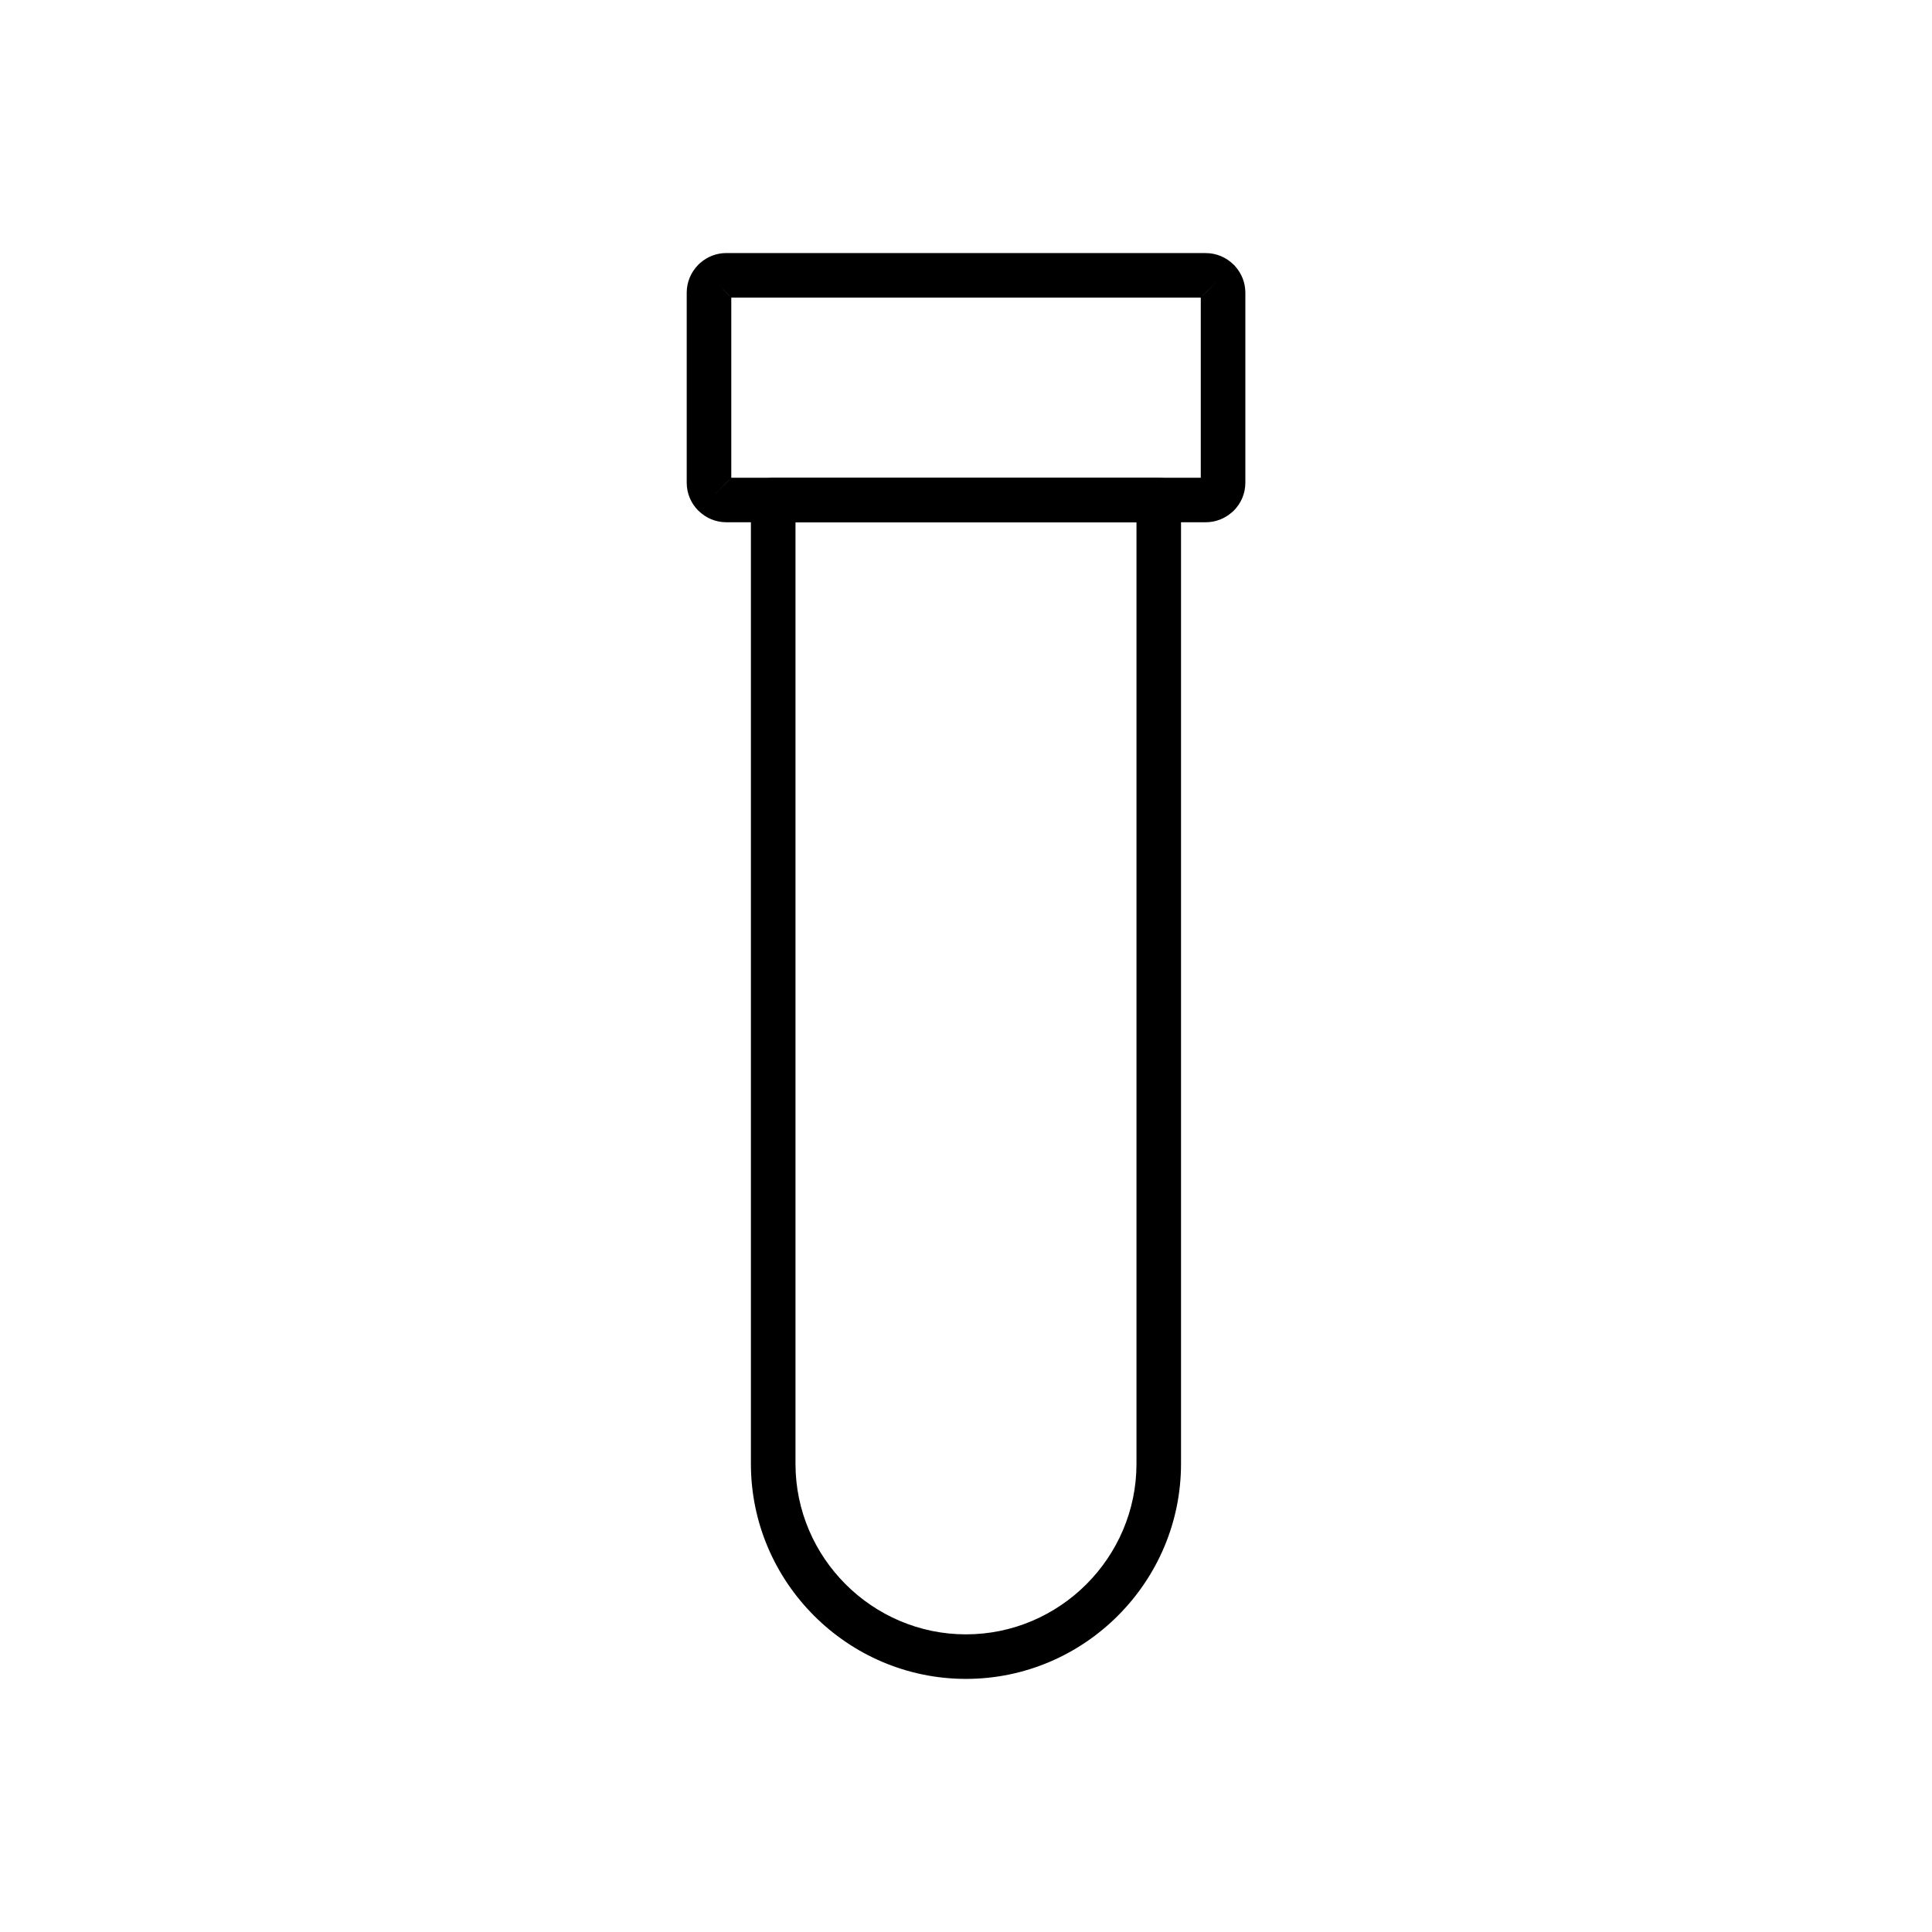 <?xml version="1.0" encoding="UTF-8"?>
<!-- Uploaded to: SVG Repo, www.svgrepo.com, Generator: SVG Repo Mixer Tools -->
<svg fill="#000000" width="800px" height="800px" version="1.1" viewBox="144 144 512 512" xmlns="http://www.w3.org/2000/svg">
 <g>
  <path d="m348.91 270.6h102.17c3.262 0 5.902 2.644 5.902 5.902v255.43c0 15.68-6.41 29.93-16.738 40.254-10.328 10.328-24.574 16.738-40.254 16.738-15.68 0-29.93-6.41-40.254-16.738-10.328-10.328-16.738-24.574-16.738-40.254v-255.43c0-3.262 2.644-5.902 5.902-5.902zm96.27 11.809h-90.367v249.53c0 12.418 5.086 23.715 13.277 31.906s19.488 13.277 31.906 13.277c12.418 0 23.715-5.086 31.906-13.277s13.277-19.488 13.277-31.906z"/>
  <path d="m336.46 211.07h127.09c2.859 0 5.473 1.176 7.383 3.074l0.012 0.012 0.012-0.012c0.164 0.164 0.316 0.336 0.457 0.512 1.625 1.852 2.617 4.269 2.617 6.891v50.383c0 2.887-1.176 5.508-3.074 7.402-0.164 0.164-0.332 0.312-0.512 0.453-1.855 1.629-4.269 2.617-6.894 2.617h-127.09c-2.867 0-5.484-1.18-7.391-3.086l-0.012 0.012-0.062-0.062c-1.859-1.891-3.008-4.484-3.008-7.34v-50.383c0-2.859 1.176-5.473 3.074-7.383l0.012-0.012-0.012-0.012c0.164-0.164 0.336-0.316 0.512-0.457 1.852-1.625 4.269-2.617 6.891-2.617zm127.09 10.461v0.016l3.231-3.231-3.231 3.211zm-1.332 1.348h-124.42v47.723h124.42zm-125.75-1.312v-0.016h-0.016l0.02 0.02zm127.09-0.035-0.02 0.02h0.016v-0.016zm-0.02 0.02-0.859 0.855 0.004 0.016 0.875-0.875h-0.016zm-127.07 50.398v-0.016l-3.231 3.231 3.231-3.211zm0 0 0.02-0.02h-0.016v0.016zm0.02-0.02 0.875-0.871-0.016-0.004-0.875 0.875zm-3.246-53.613 3.211 3.231h0.016l-3.231-3.231zm3.231 3.246 0.855 0.859 0.016-0.004-0.875-0.875v0.016z"/>
 </g>
</svg>